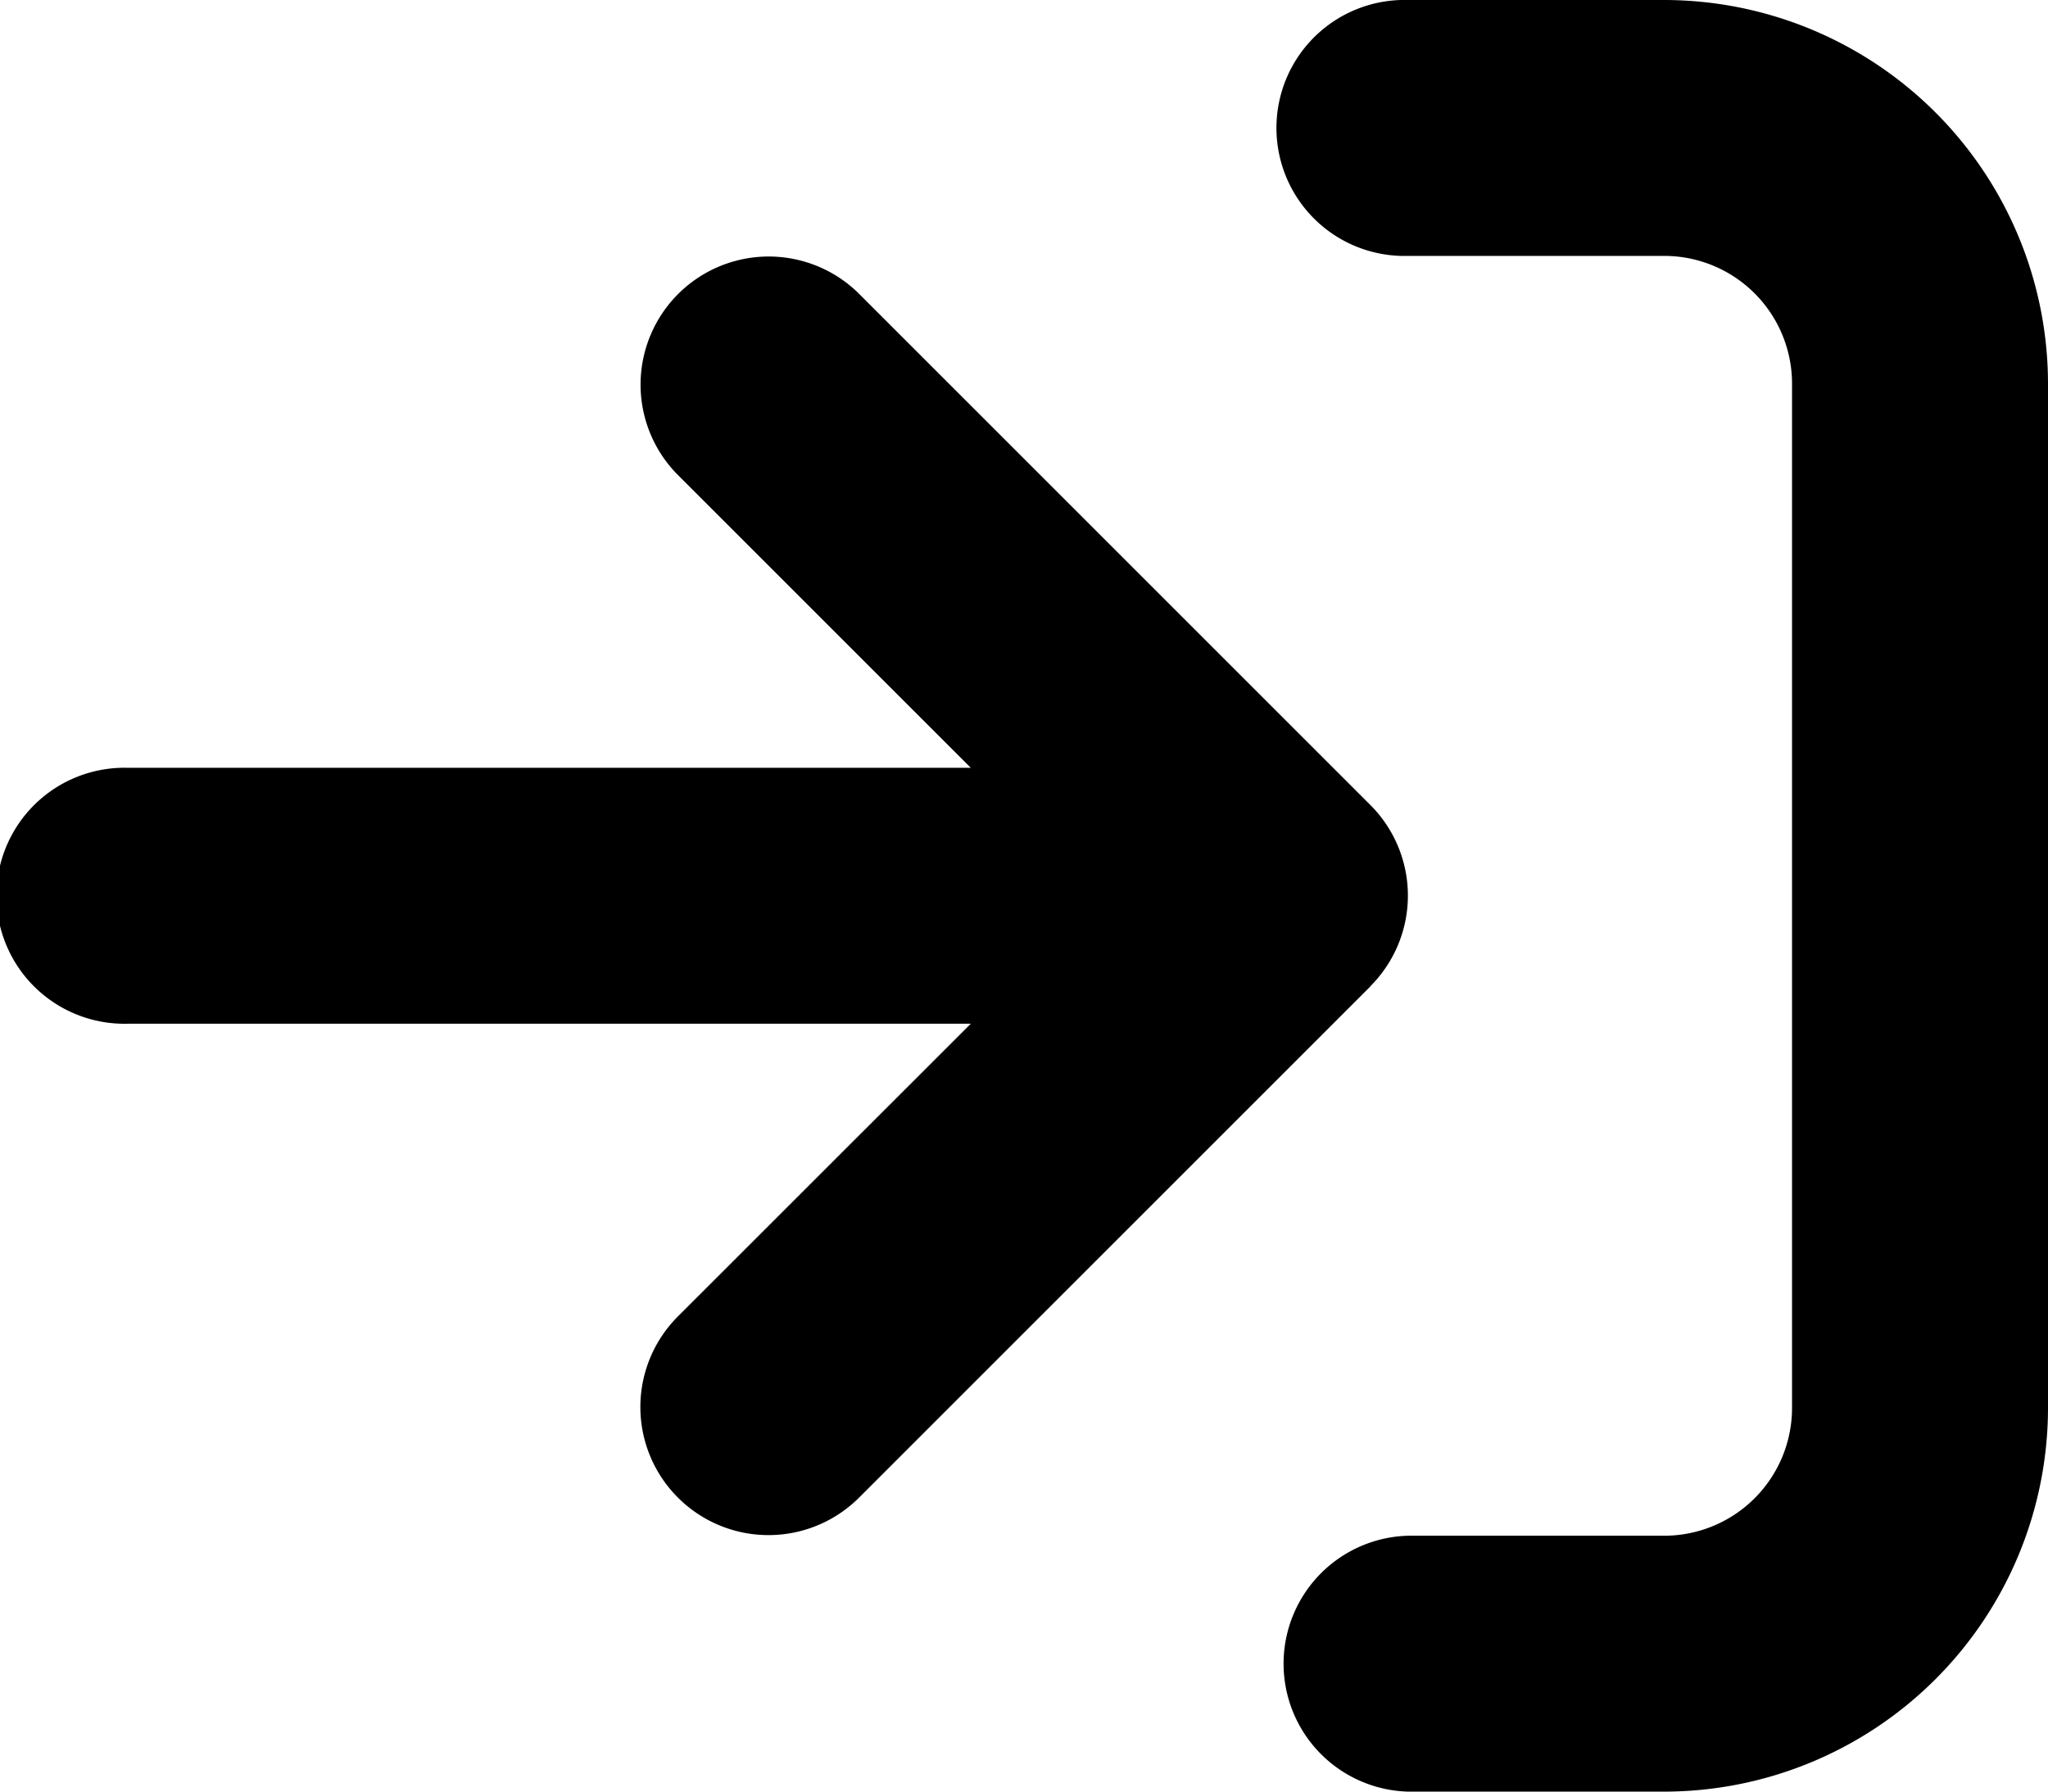 <svg xmlns="http://www.w3.org/2000/svg" width="20.571" height="18" viewBox="0 0 20.571 18">
  <path id="arrow-right-to-bracket-solid" d="M14.143,34.571h2.571A1.284,1.284,0,0,1,18,35.857V46.143a1.284,1.284,0,0,1-1.286,1.286H14.143a1.286,1.286,0,0,0,0,2.571h2.571a3.858,3.858,0,0,0,3.857-3.857V35.857A3.858,3.858,0,0,0,16.714,32H14.143a1.286,1.286,0,1,0,0,2.571Zm-.378,7.337a1.288,1.288,0,0,0,0-1.82L8.622,34.945a1.287,1.287,0,0,0-1.82,1.82l2.949,2.949H1.286a1.286,1.286,0,1,0,0,2.571H9.751L6.8,45.235a1.287,1.287,0,0,0,1.82,1.82l5.143-5.143Z" transform="translate(0 -32)"/>
</svg>
